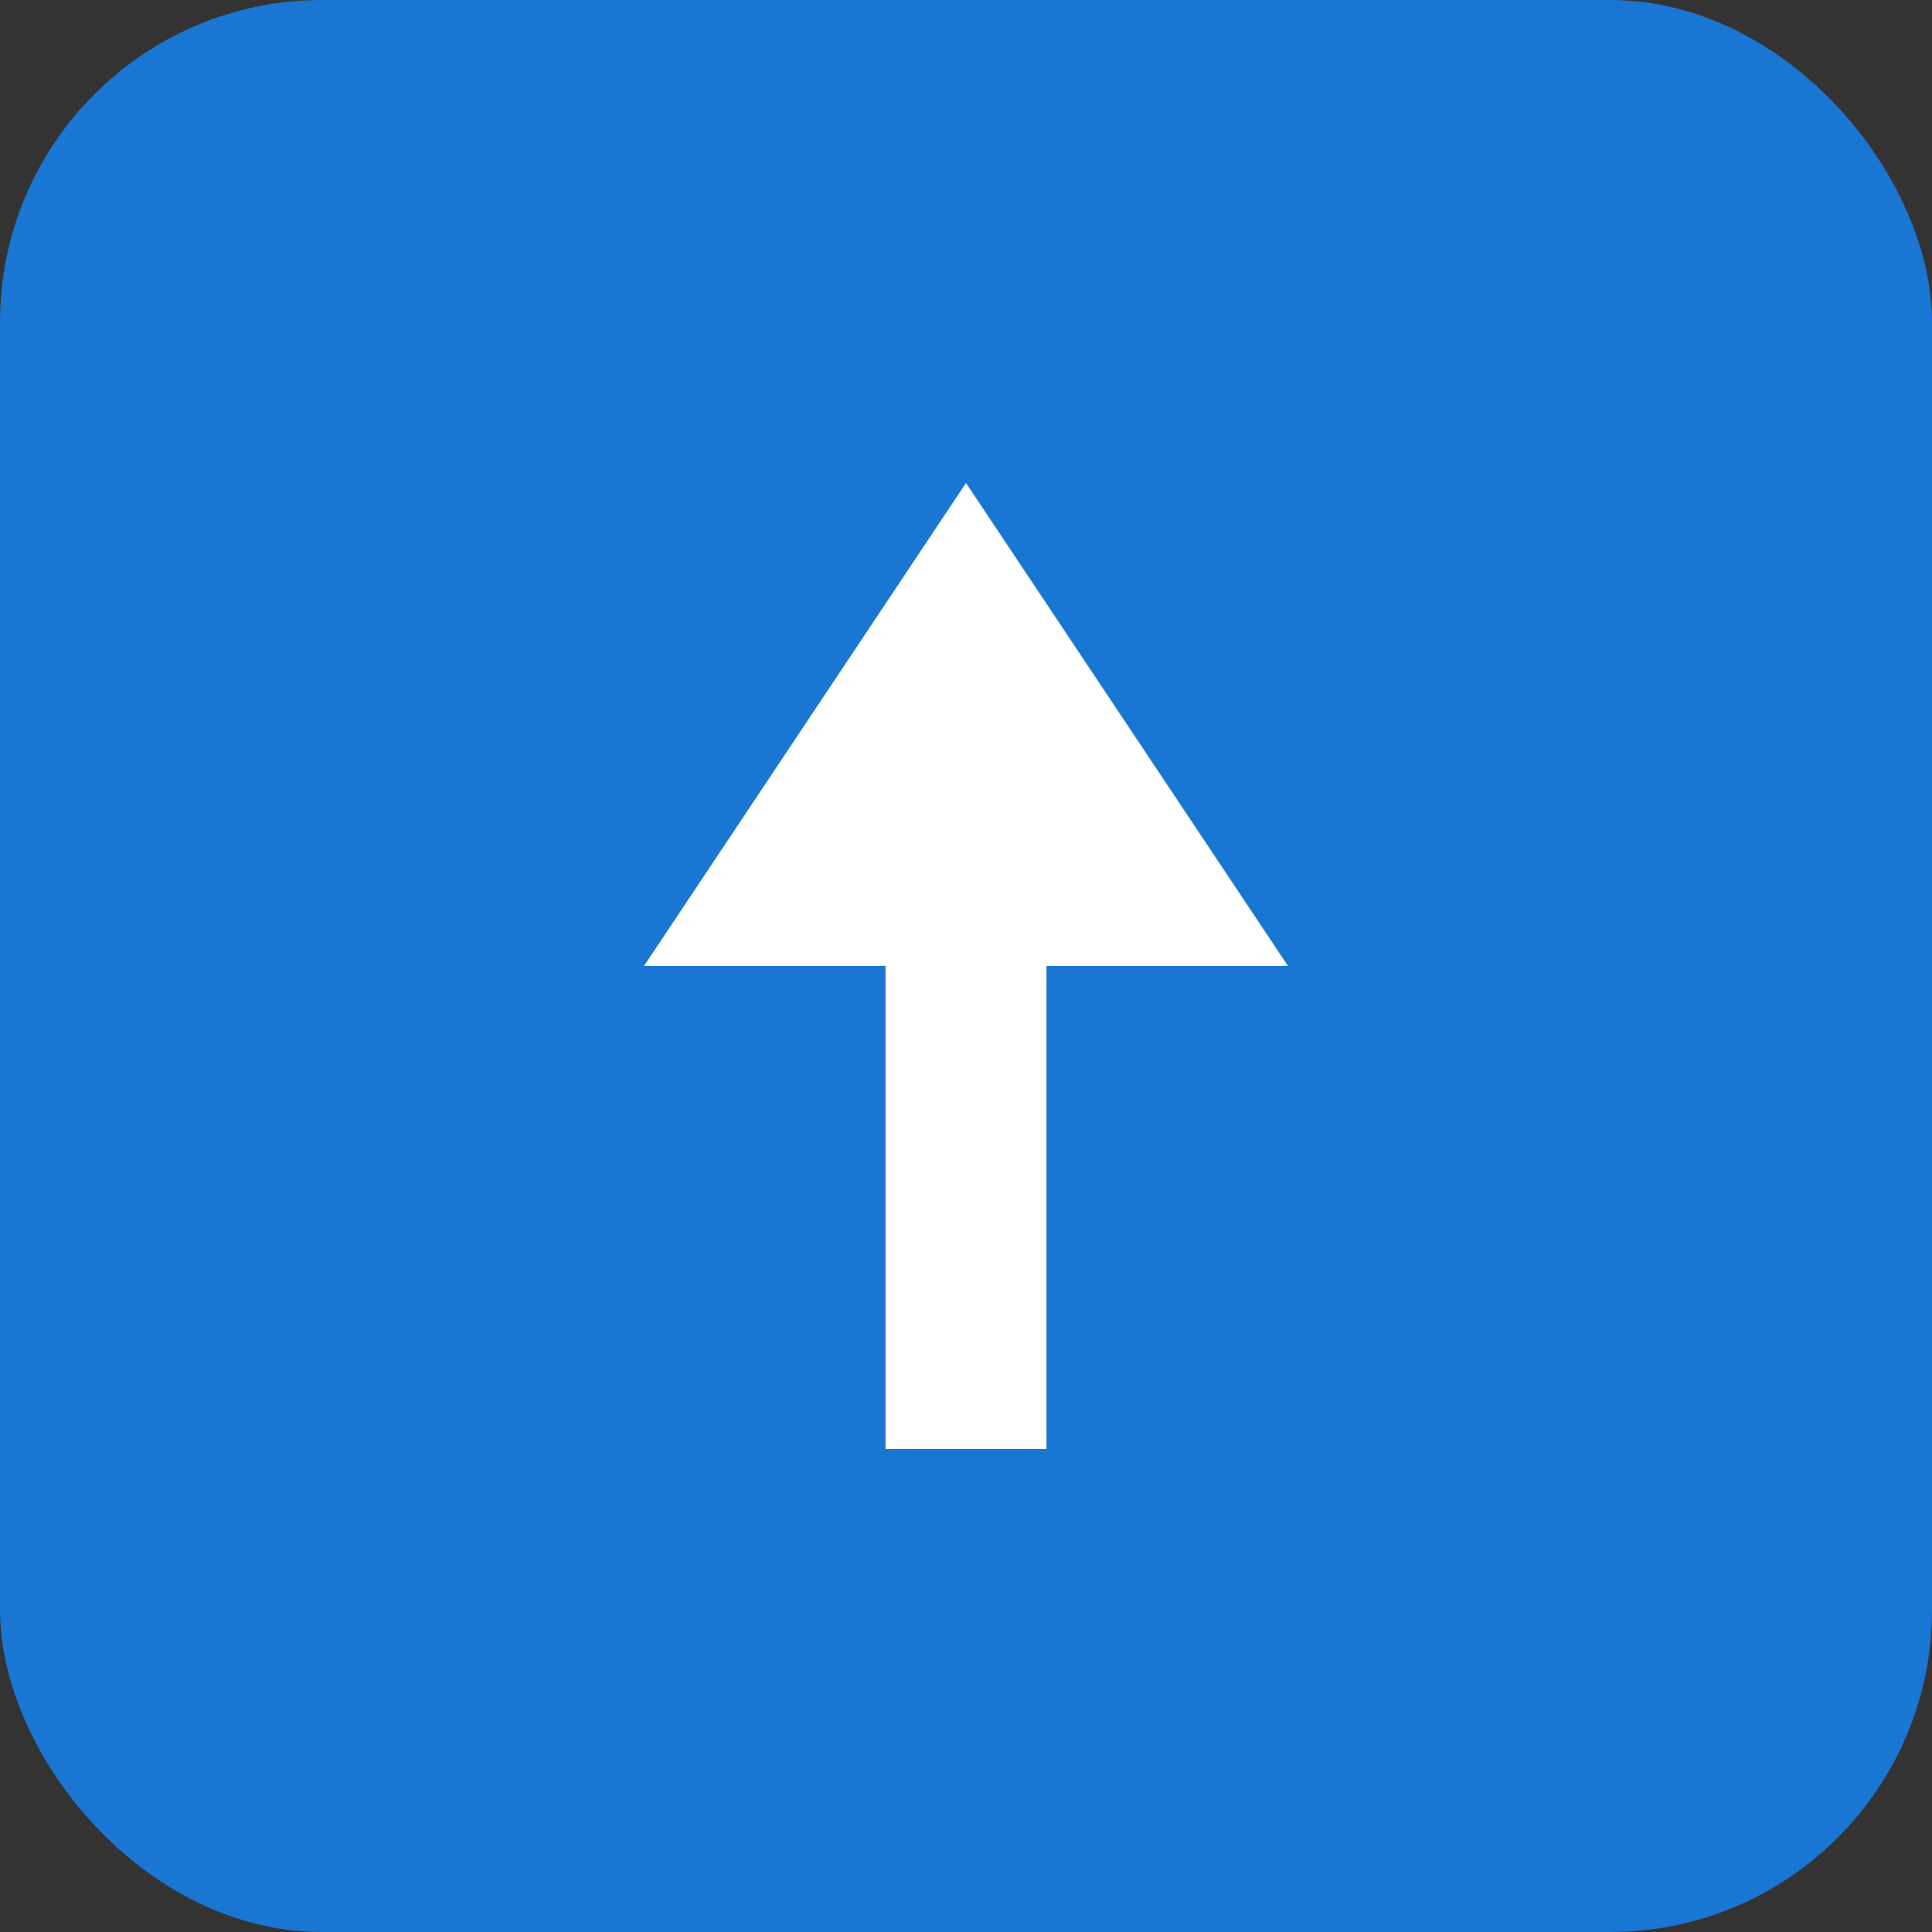 <svg width="48" height="48" viewBox="0 0 48 48" xmlns="http://www.w3.org/2000/svg" fill="none">
  <rect x="0" y="0" width="48" height="48" fill="#333333" stroke="none"/>
  <rect width="48" height="48" rx="8" fill="#1976D2"/>
  <path d="M24 12l8 12h-6v12h-4V24h-6l8-12z" fill="white"/>
</svg>